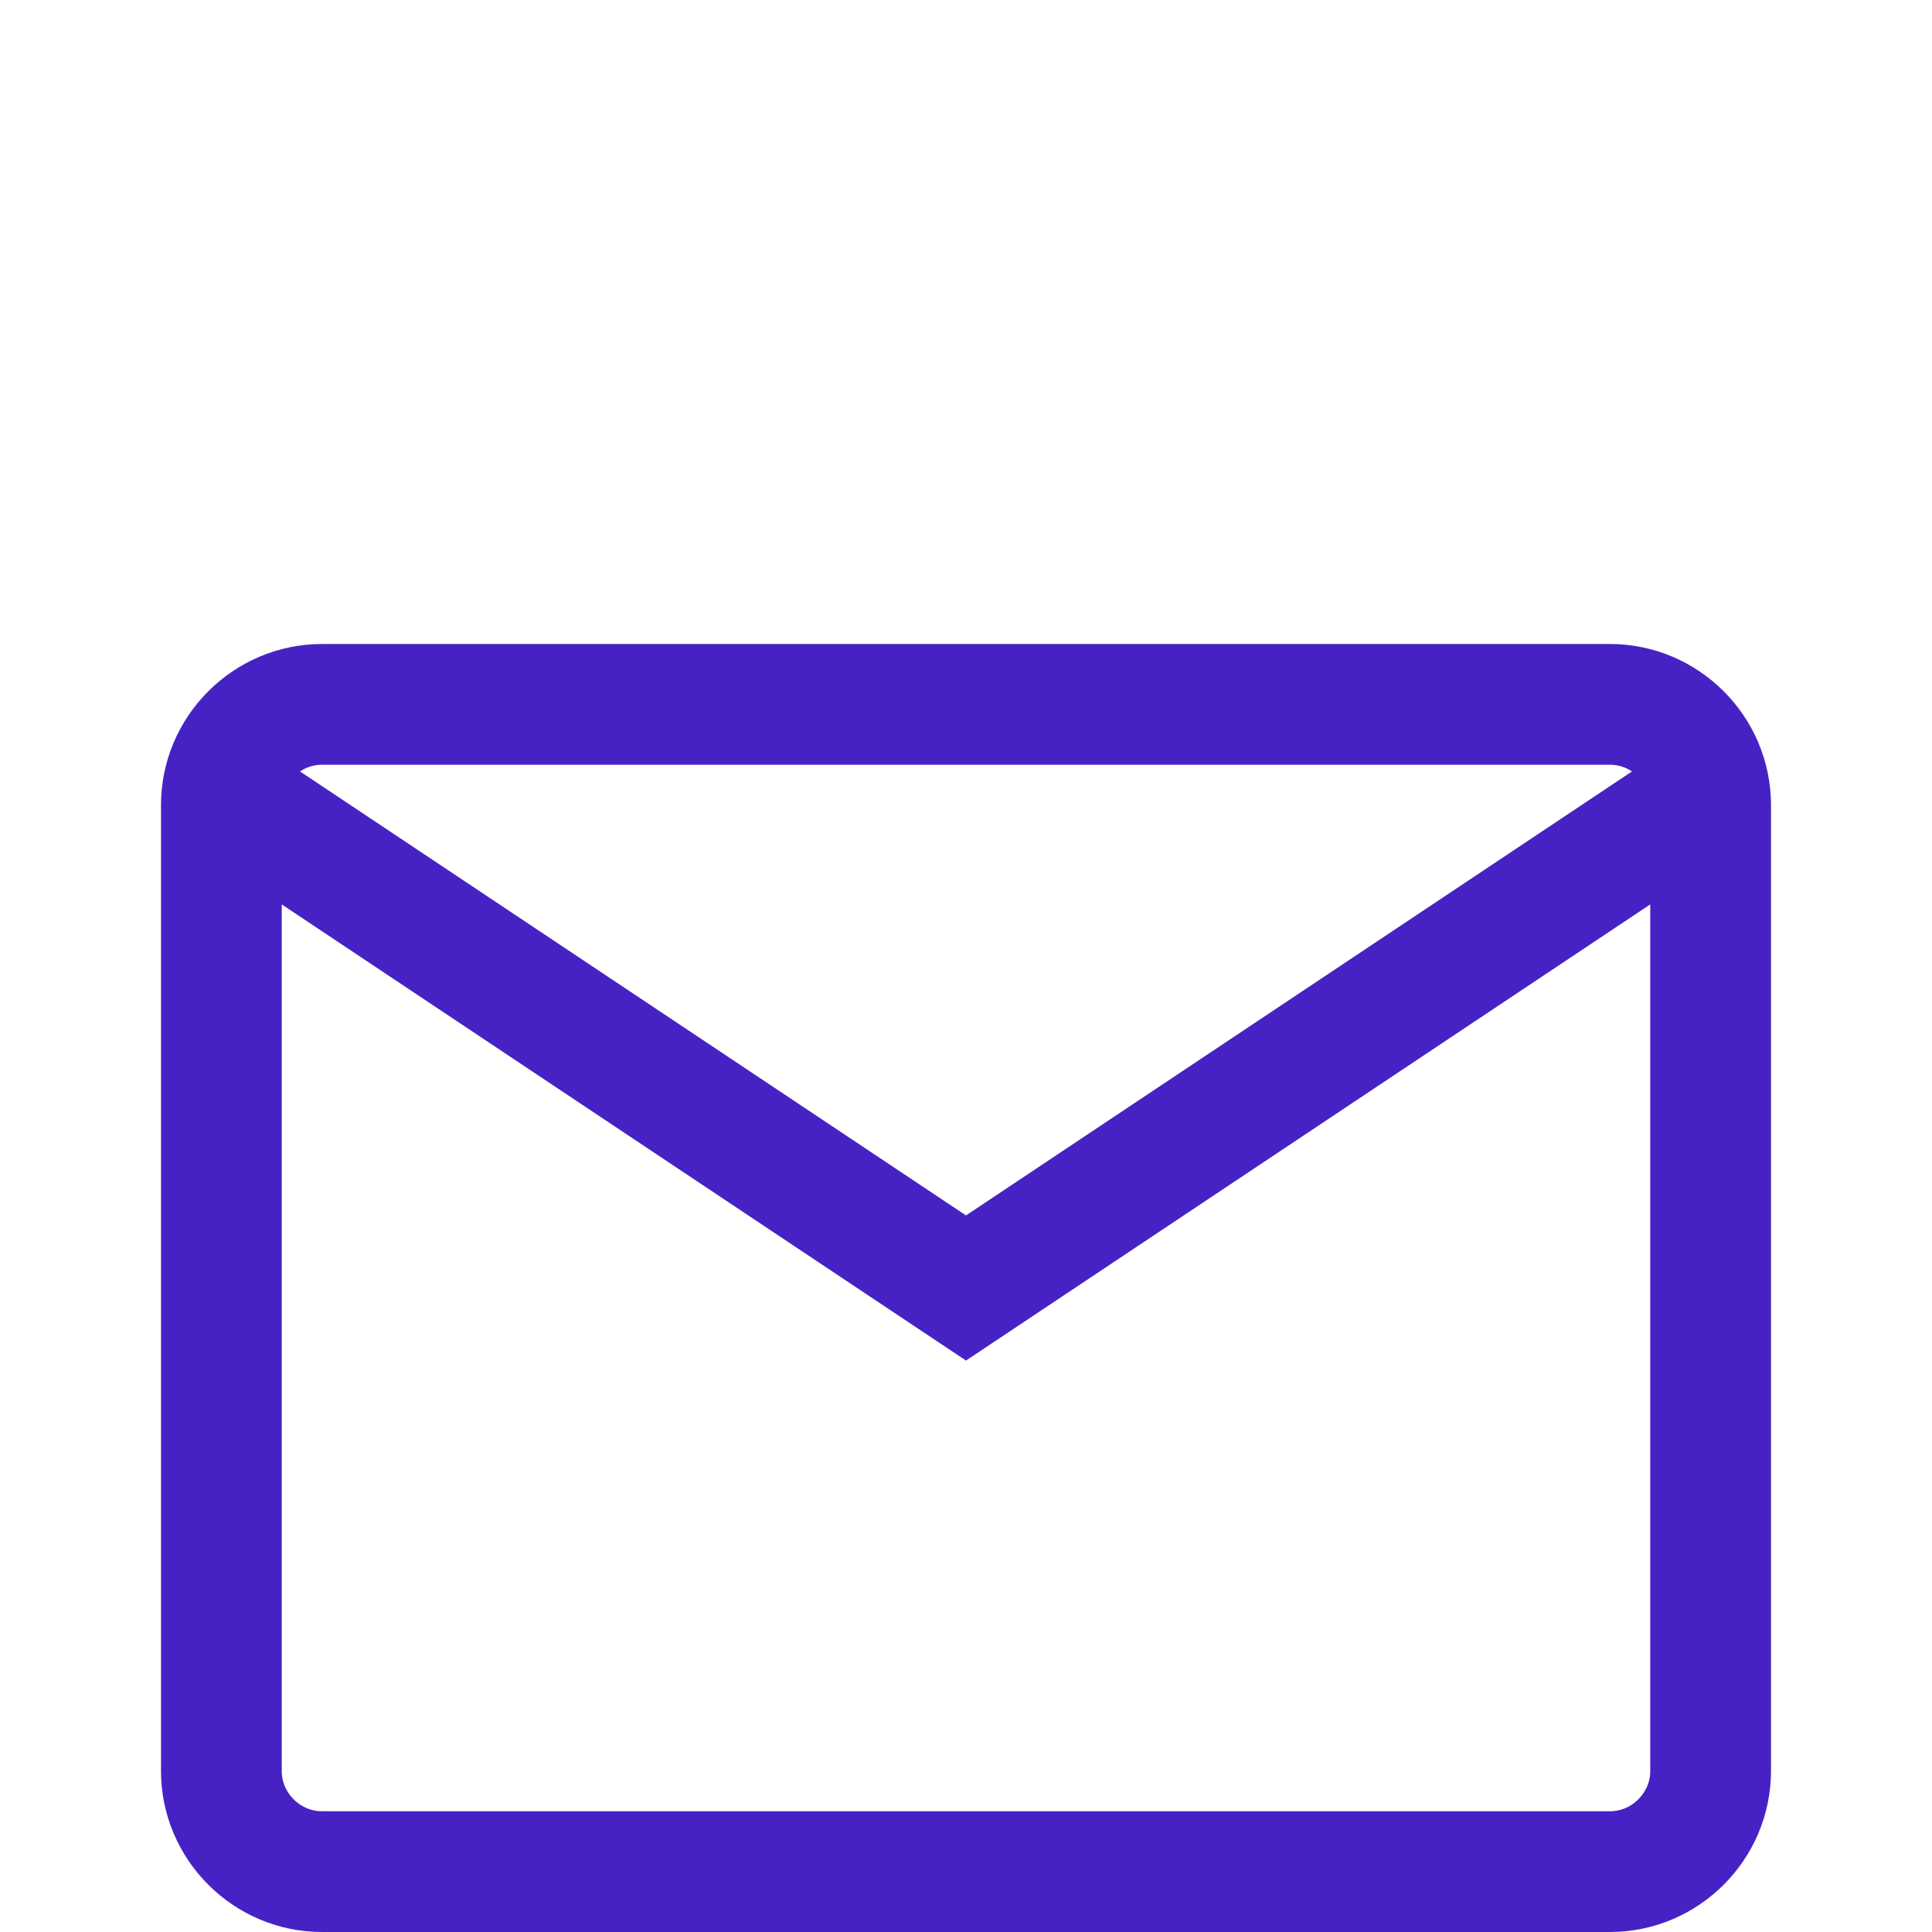 <svg width="24" height="24" viewBox="0 0 24 24" fill="none" xmlns="http://www.w3.org/2000/svg">
<g clip-path="url(#clip0_180_28769)">
<g filter="url(#filter0_d_180_28769)">
<path d="M4 4.75H20C20.686 4.75 21.25 5.314 21.25 6V18C21.25 18.686 20.686 19.25 20 19.25H4C3.314 19.25 2.75 18.686 2.75 18V6C2.75 5.314 3.314 4.75 4 4.75Z" stroke="#4622C5" stroke-width="1.5"/>
</g>
<g filter="url(#filter1_d_180_28769)">
<path d="M21 6L12 12L3 6" stroke="#4622C5" stroke-width="1.5"/>
</g>
</g>
<defs>
<filter id="filter0_d_180_28769" x="-18" y="-12" width="60" height="56" filterUnits="userSpaceOnUse" color-interpolation-filters="sRGB">
<feFlood flood-opacity="0" result="BackgroundImageFix"/>
<feColorMatrix in="SourceAlpha" type="matrix" values="0 0 0 0 0 0 0 0 0 0 0 0 0 0 0 0 0 0 127 0" result="hardAlpha"/>
<feOffset dy="4"/>
<feGaussianBlur stdDeviation="10"/>
<feColorMatrix type="matrix" values="0 0 0 0 0 0 0 0 0 0 0 0 0 0 0 0 0 0 0.1 0"/>
<feBlend mode="normal" in2="BackgroundImageFix" result="effect1_dropShadow_180_28769"/>
<feBlend mode="normal" in="SourceGraphic" in2="effect1_dropShadow_180_28769" result="shape"/>
</filter>
<filter id="filter1_d_180_28769" x="-17.416" y="-10.624" width="58.832" height="47.525" filterUnits="userSpaceOnUse" color-interpolation-filters="sRGB">
<feFlood flood-opacity="0" result="BackgroundImageFix"/>
<feColorMatrix in="SourceAlpha" type="matrix" values="0 0 0 0 0 0 0 0 0 0 0 0 0 0 0 0 0 0 127 0" result="hardAlpha"/>
<feOffset dy="4"/>
<feGaussianBlur stdDeviation="10"/>
<feColorMatrix type="matrix" values="0 0 0 0 0 0 0 0 0 0 0 0 0 0 0 0 0 0 0.1 0"/>
<feBlend mode="normal" in2="BackgroundImageFix" result="effect1_dropShadow_180_28769"/>
<feBlend mode="normal" in="SourceGraphic" in2="effect1_dropShadow_180_28769" result="shape"/>
</filter>
<clipPath id="clip0_180_28769">
<rect width="24" height="24" fill="white"/>
</clipPath>
</defs>
</svg>
